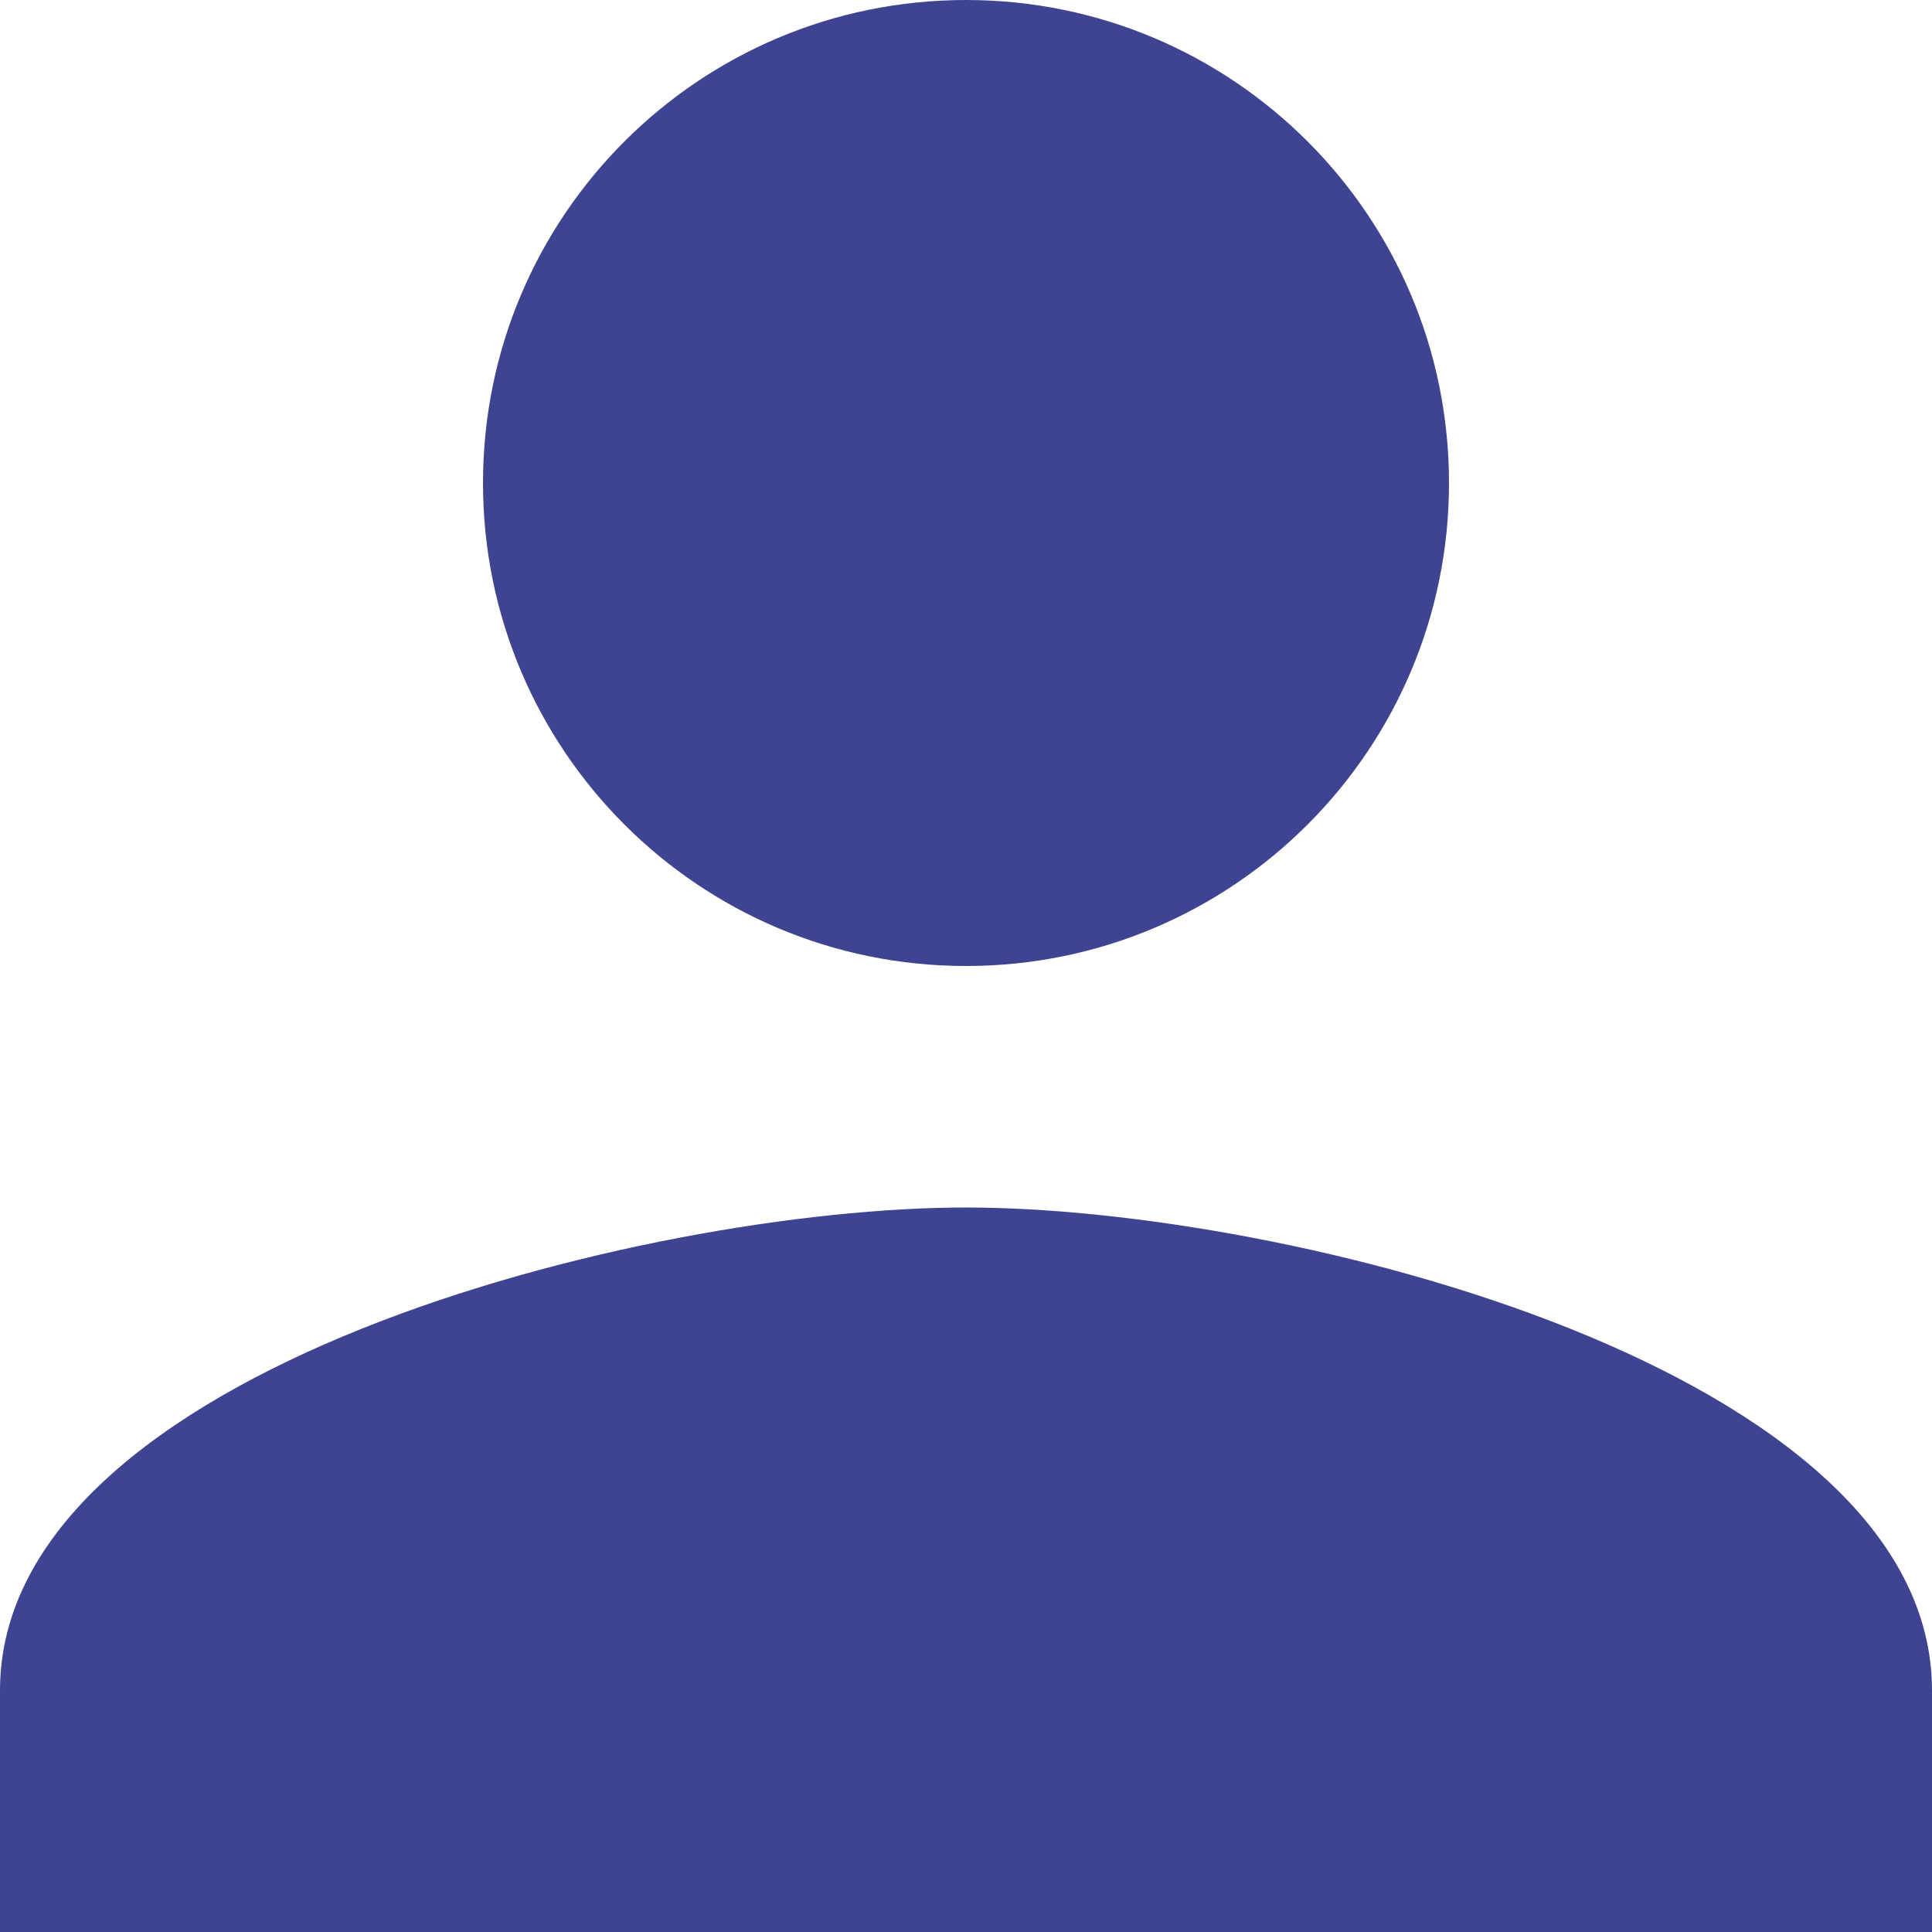 <svg width="50" height="50" viewBox="0 0 50 50" fill="none" xmlns="http://www.w3.org/2000/svg">
<path d="M25 25C31.906 25 37.5 19.406 37.5 12.5C37.5 5.594 31.906 0 25 0C18.094 0 12.5 5.594 12.5 12.5C12.5 19.406 18.094 25 25 25ZM25 31.25C16.656 31.25 0 35.438 0 43.75V50H50V43.75C50 35.438 33.344 31.25 25 31.25Z" fill="#3E4491"/>
</svg>
